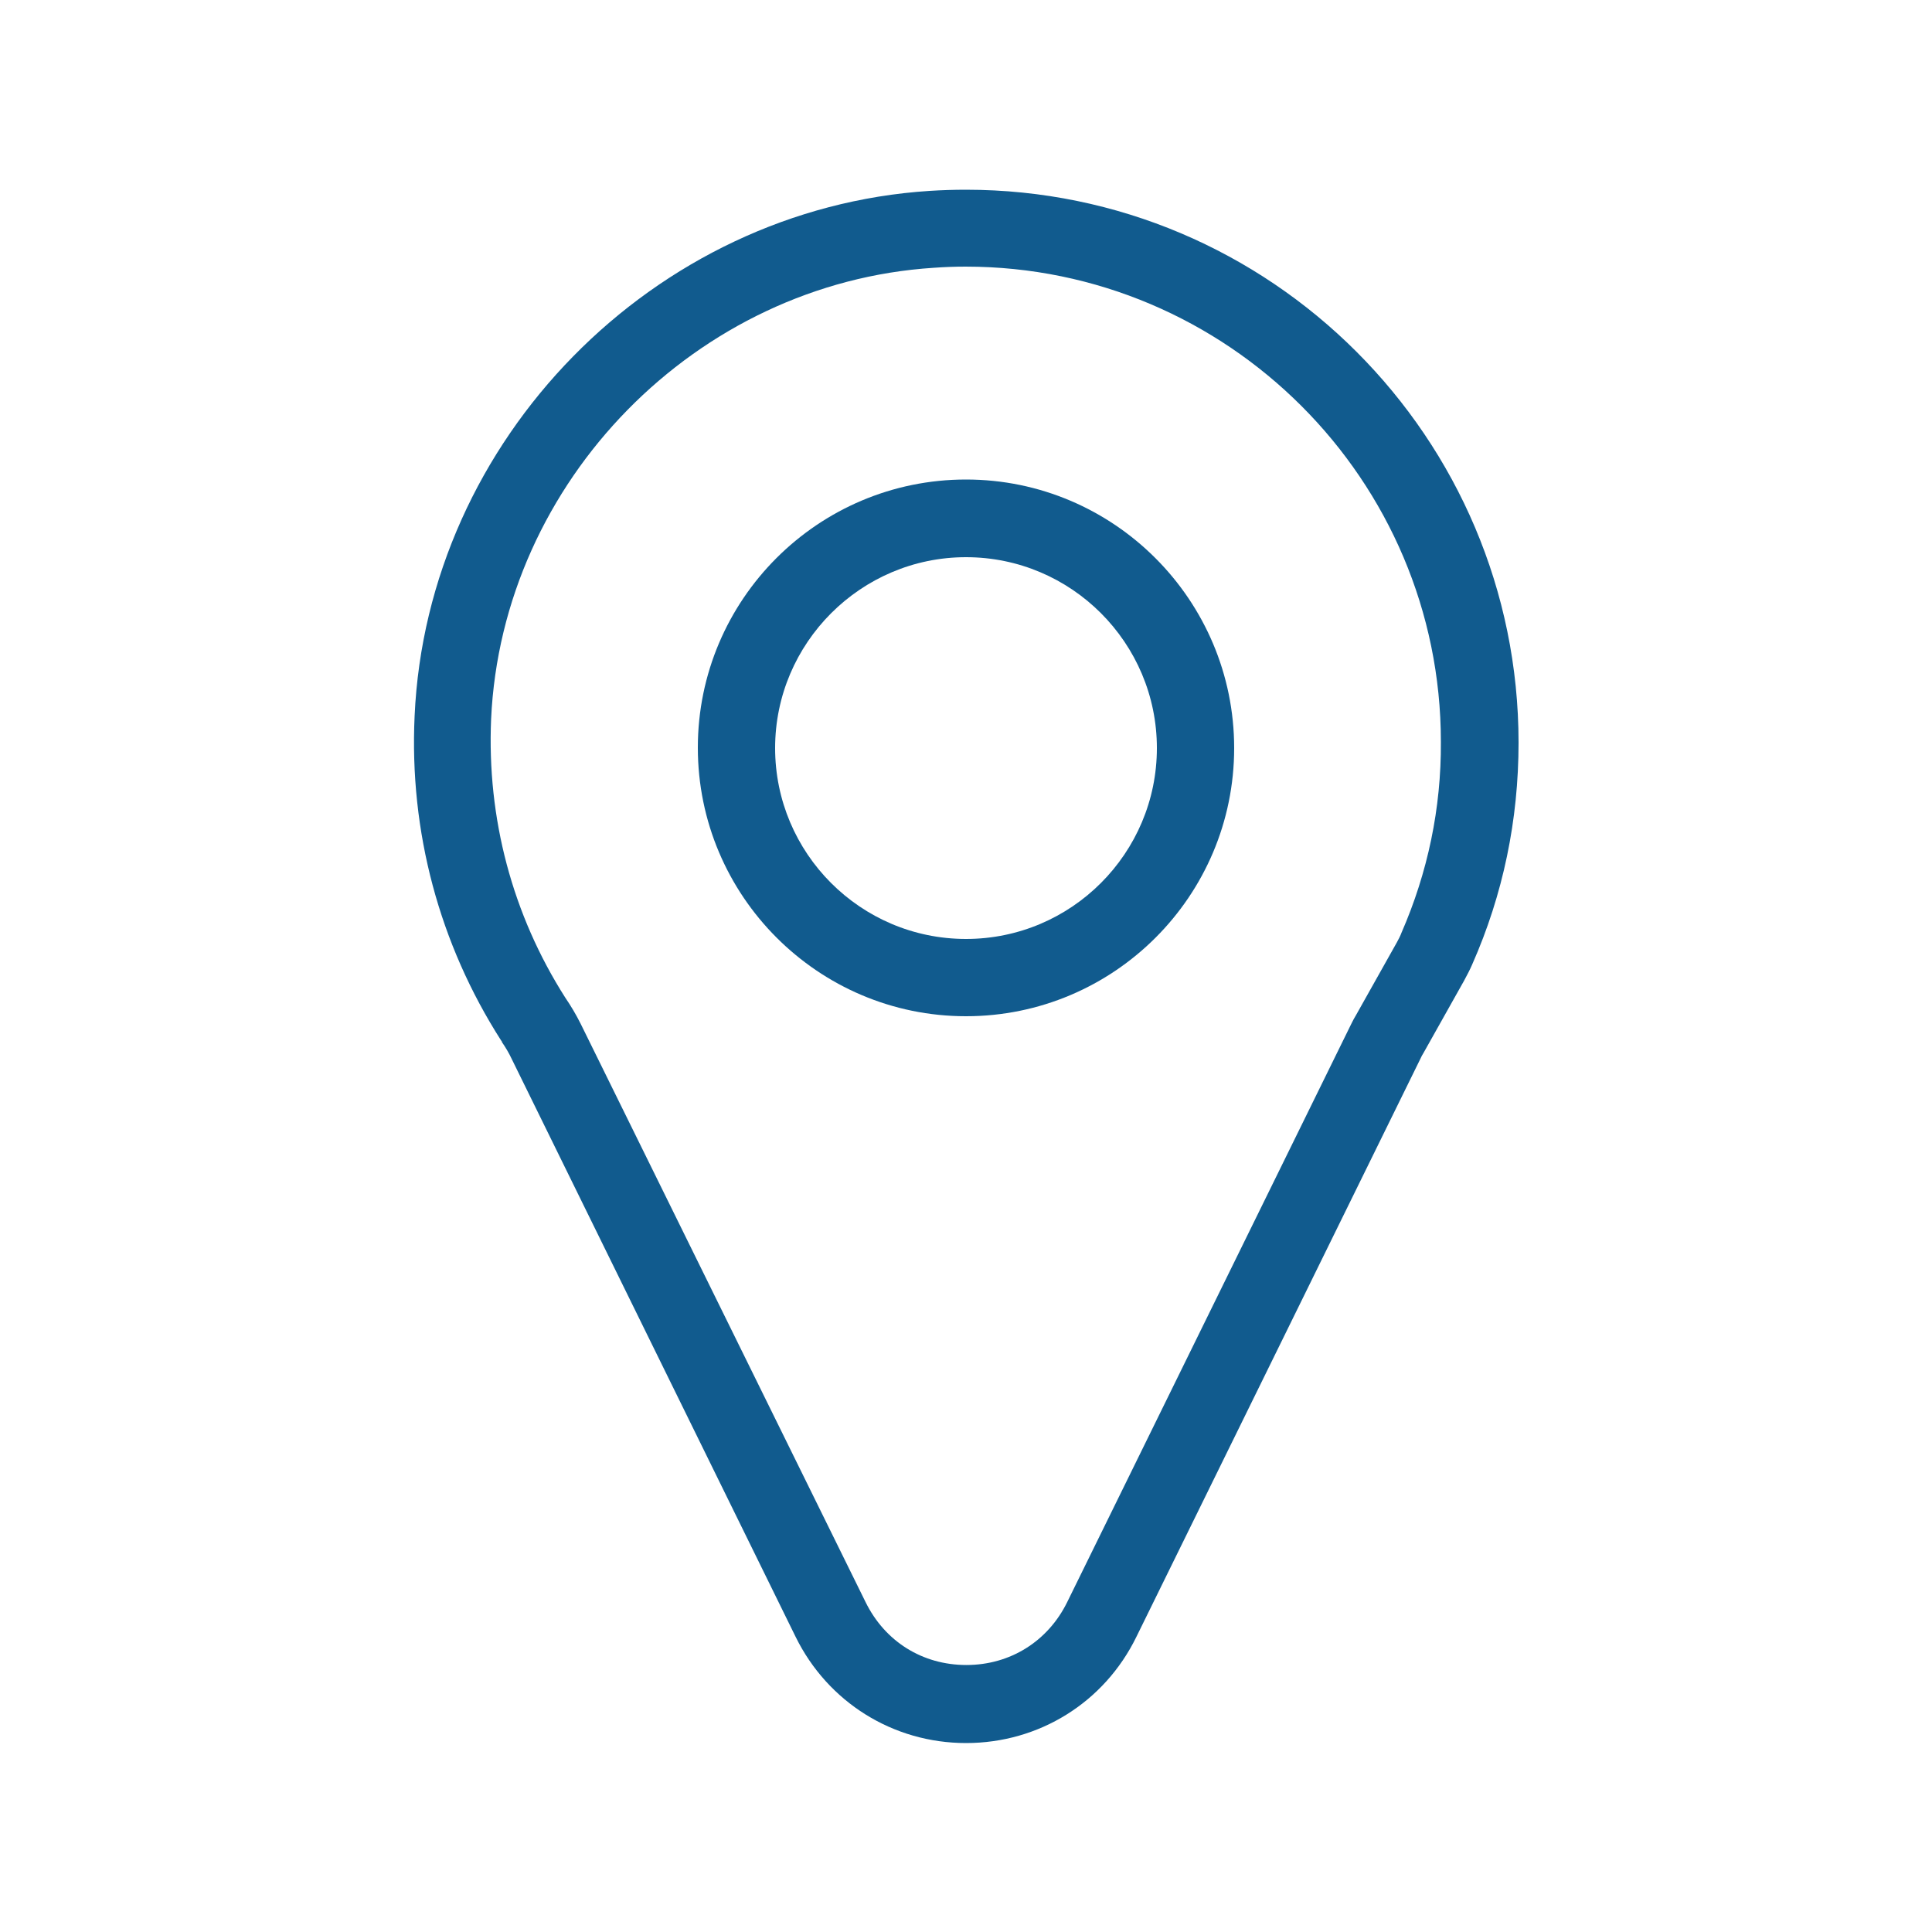 <?xml version="1.0" encoding="UTF-8"?>
<svg width="1200pt" height="1200pt" version="1.1" viewBox="0 0 1200 1200" xmlns="http://www.w3.org/2000/svg">
 <path d="m600 117.84c-7.441 0-15.121 0.238-22.559 0.719-171.6 11.039-312.24 154.32-319.92 326.16-3.359 71.762 15.359 141.6 53.762 201.6 0.238 0.238 0.48 0.48 0.48 0.961 2.16 3.121 4.32 6.719 6 10.32l176.4 359.04c19.922 40.559 60.48 66 105.84 66s85.922-25.199 105.84-66l176.4-359.04c0.48-1.199 1.199-2.398 1.922-3.602l25.199-44.879c1.922-3.602 3.602-6.719 5.039-10.078 19.199-43.441 28.801-89.762 28.801-137.76 0-189.6-154.08-343.44-343.2-343.44zm270.48 461.52c-0.719 1.922-1.68 3.84-2.879 6l-25.199 44.879c-1.199 1.922-2.16 3.84-3.121 5.762l-176.4 359.04c-12 24.48-35.52 39.121-62.641 39.121-27.359 0-50.641-14.641-62.641-39.121l-176.88-359.04c-2.879-5.762-6-11.039-9.602-16.32-32.879-51.602-48.719-111.36-46.078-173.04 6.719-147.84 127.68-270.96 275.04-280.32 6.481-0.48 13.199-0.719 19.68-0.719 162.72 0 295.2 132.48 295.2 295.2 0.242 41.277-8.156 81.121-24.477 118.56z" fill="#115b8e"/>
 <path d="m600 297.84c-91.922 0-166.56 74.641-166.56 166.56 0 91.922 74.637 166.8 166.56 166.8s166.56-74.641 166.56-166.56c0-91.922-74.637-166.8-166.56-166.8zm0 285.36c-65.52 0-118.56-53.281-118.56-118.56 0-65.281 53.281-118.56 118.56-118.56 65.52 0 118.56 53.281 118.56 118.56 0 65.281-53.039 118.56-118.56 118.56z" fill="#115b8e"/>
</svg>
